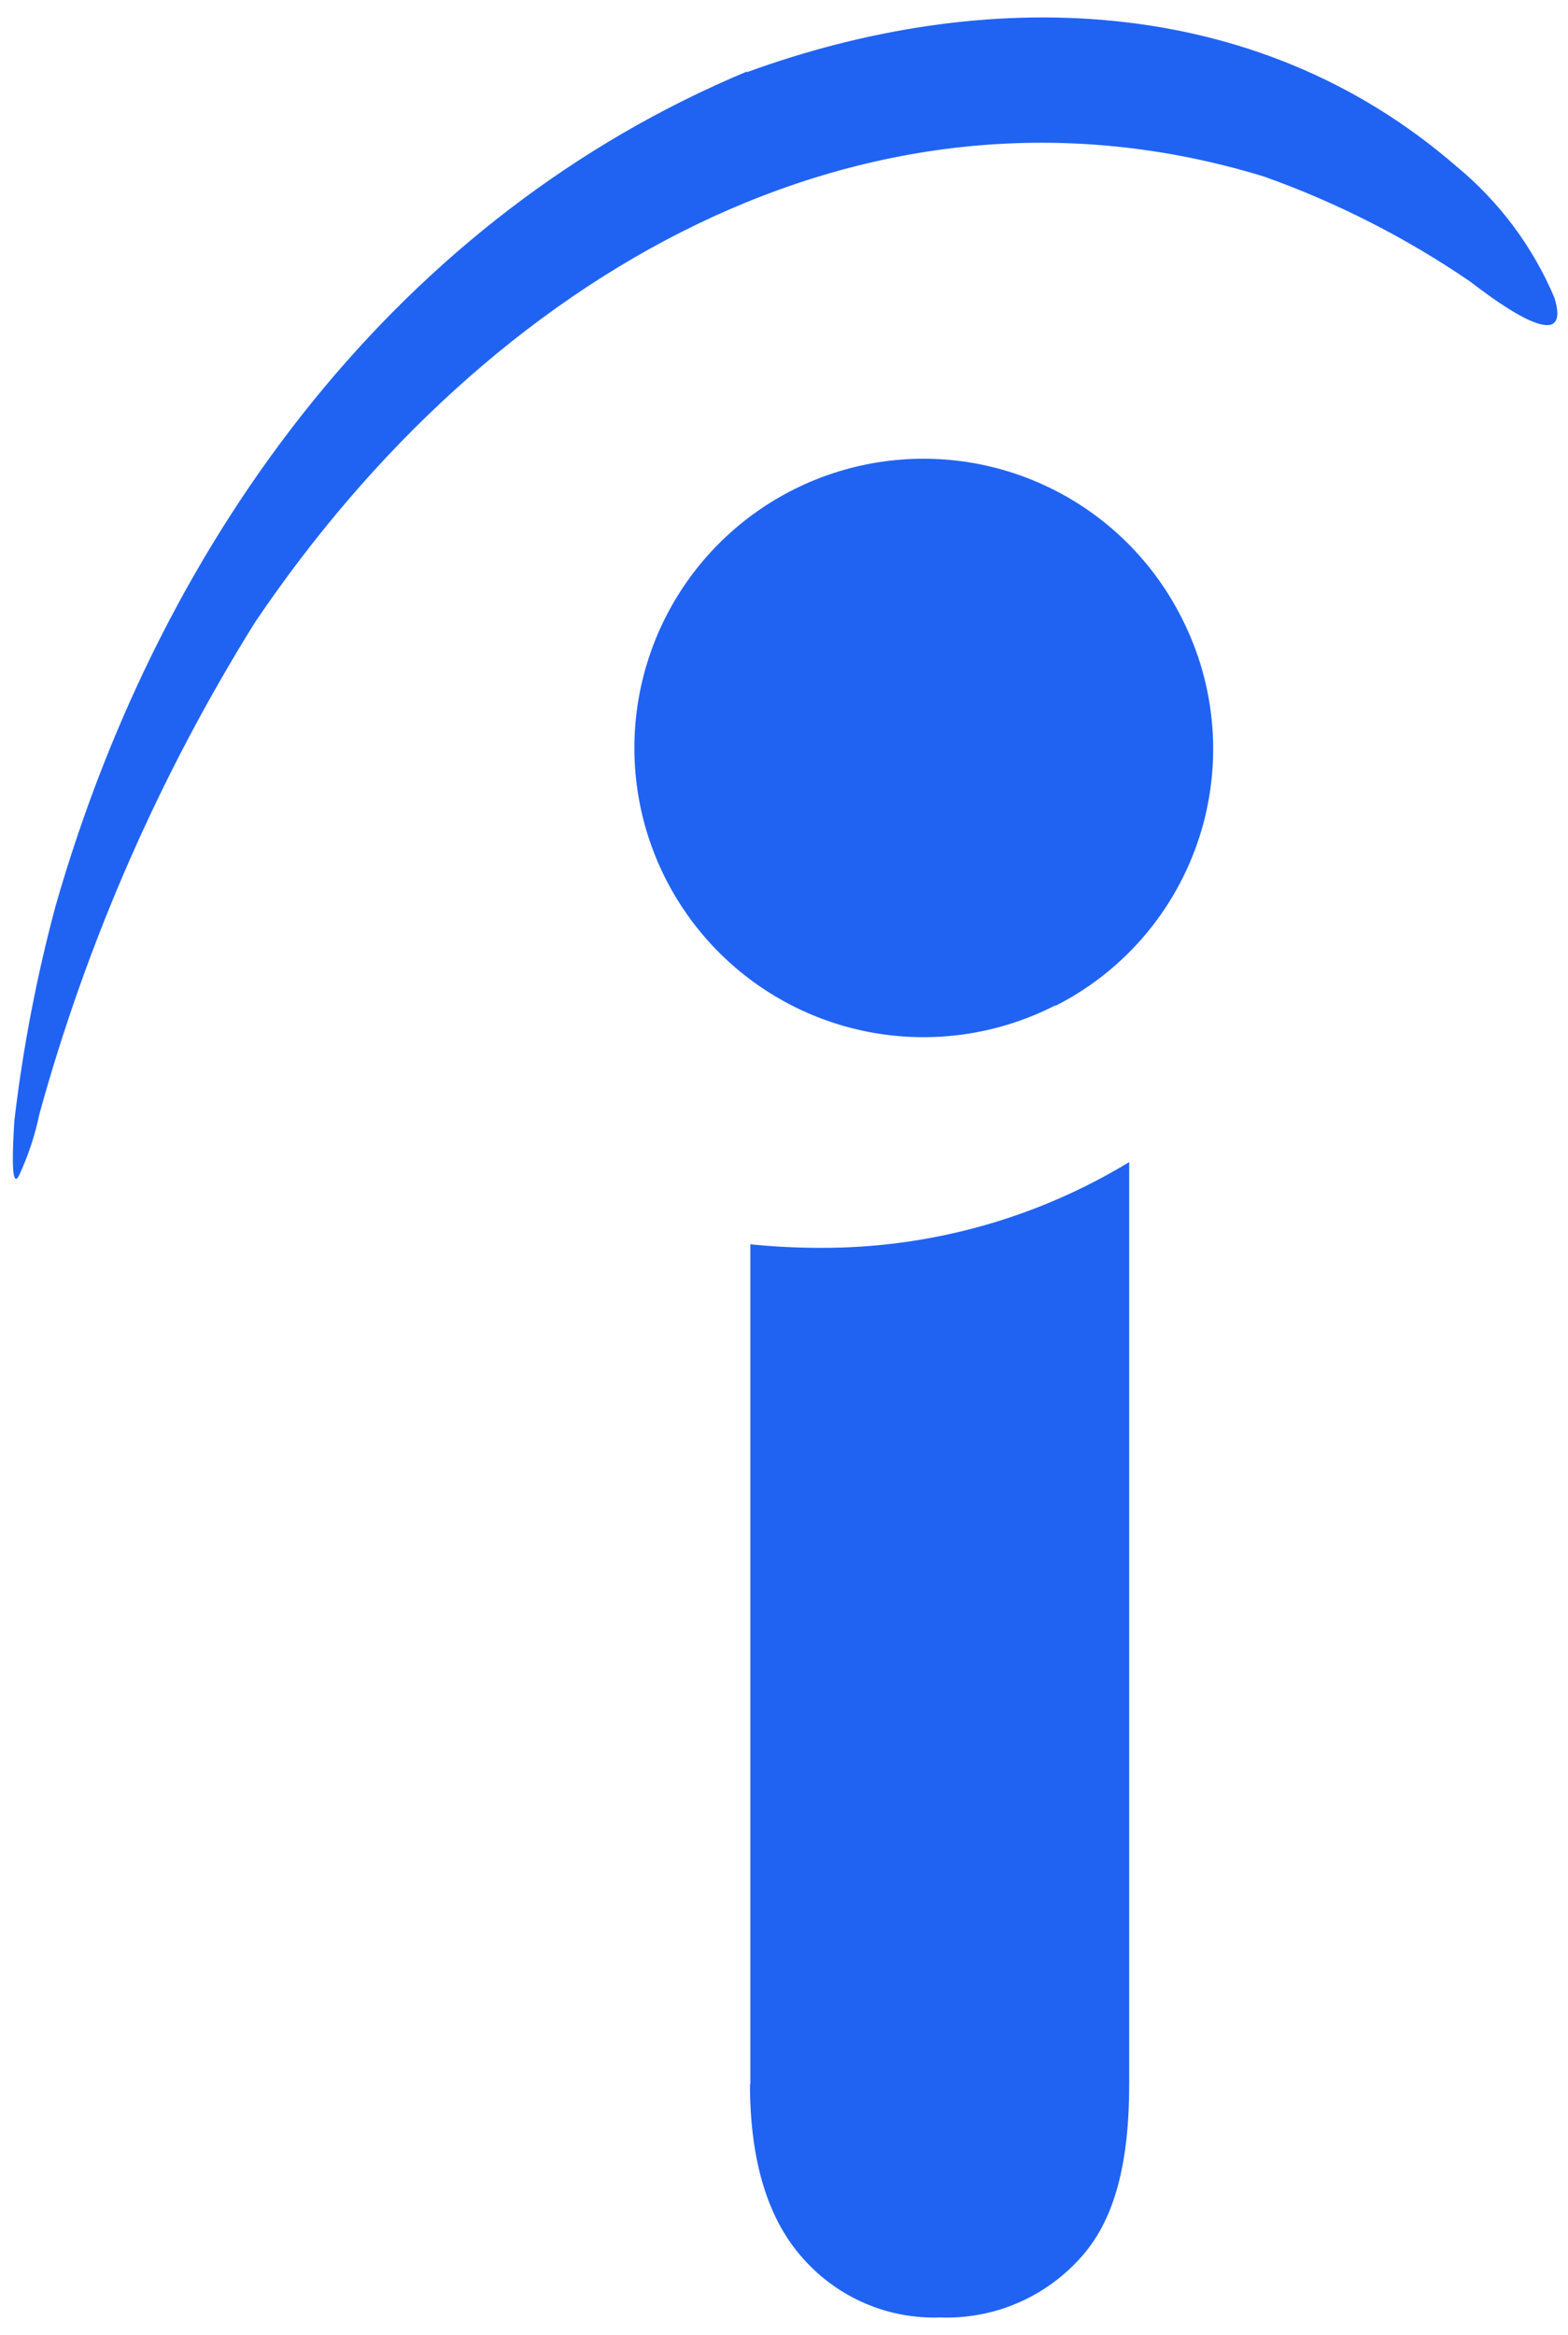 <?xml version="1.0" encoding="utf-8"?>
<svg viewBox="0 0 68 102" fill="none" width="67.5px" height="100.47px" xmlns="http://www.w3.org/2000/svg">
  <defs />
  <path d="M45.863 43.913C43.636 45.056 41.118 45.511 38.632 45.221C36.145 44.931 33.8 43.909 31.895 42.284C29.991 40.659 28.611 38.504 27.933 36.094C27.255 33.684 27.309 31.127 28.087 28.747C28.864 26.367 30.332 24.272 32.303 22.727C34.274 21.183 36.659 20.259 39.156 20.073C41.653 19.887 44.148 20.447 46.327 21.682C48.505 22.916 50.267 24.771 51.389 27.009C52.139 28.483 52.591 30.091 52.719 31.74C52.847 33.389 52.649 35.047 52.136 36.619C51.622 38.191 50.804 39.647 49.728 40.903C48.652 42.159 47.338 43.19 45.863 43.938V43.913ZM32.375 3.155C42.715 -0.616 54.537 -0.411 63.387 7.266C65.256 8.805 66.725 10.773 67.669 13.002C68.561 15.89 64.534 12.709 63.986 12.298C61.195 10.39 58.17 8.85 54.985 7.714C37.553 2.377 21.059 12.093 10.87 27.201C6.718 33.865 3.548 41.092 1.459 48.66C1.267 49.588 0.968 50.489 0.568 51.348C0.12 52.202 0.363 49.058 0.363 48.953C0.736 45.79 1.338 42.657 2.163 39.58C6.885 23.116 17.346 9.405 32.375 3.126V3.155ZM32.53 91.038V54.353C33.572 54.458 34.564 54.508 35.611 54.508C40.362 54.523 45.025 53.227 49.087 50.762V91.034C49.087 94.475 48.459 97.02 46.91 98.678C46.143 99.519 45.202 100.183 44.152 100.624C43.102 101.065 41.969 101.272 40.831 101.231C39.709 101.271 38.593 101.064 37.56 100.623C36.528 100.182 35.605 99.52 34.858 98.682C33.317 96.991 32.513 94.441 32.513 91.042L32.53 91.038Z" fill="#2063F3" />
</svg>